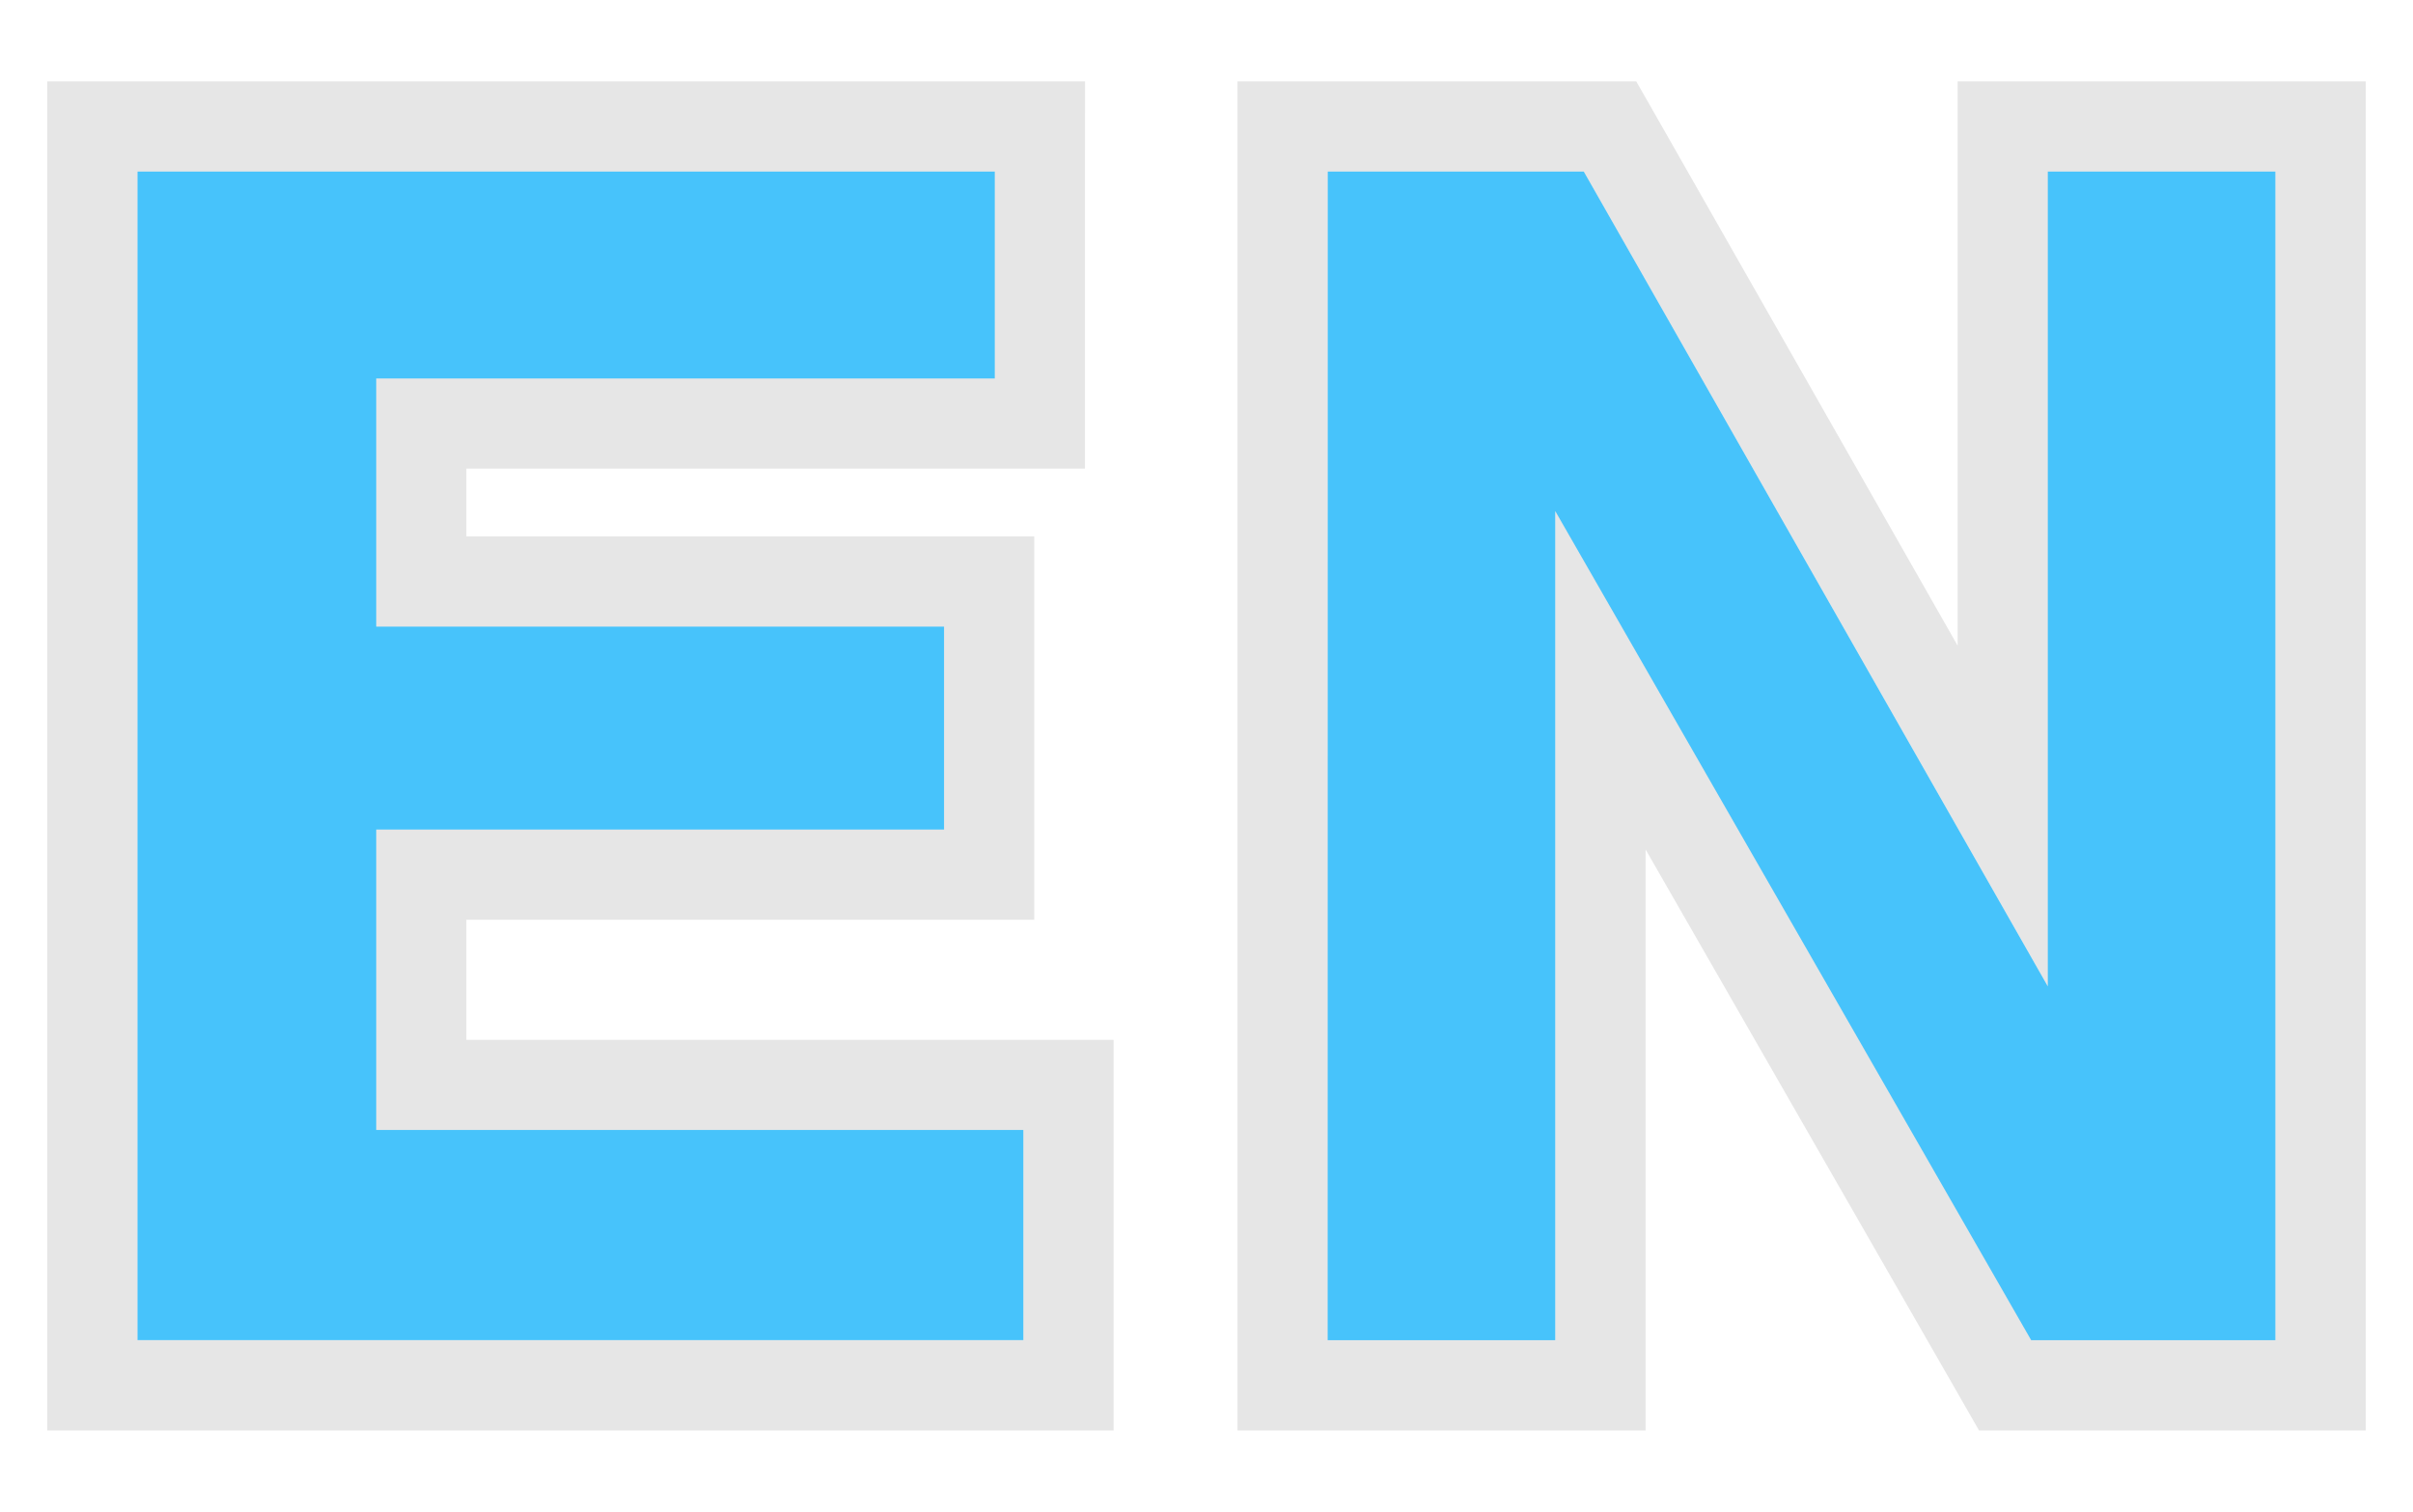 <?xml version="1.0" encoding="utf-8"?>
<!-- Generator: Adobe Illustrator 24.3.0, SVG Export Plug-In . SVG Version: 6.00 Build 0)  -->
<svg version="1.1" id="レイヤー_1" xmlns="http://www.w3.org/2000/svg" xmlns:xlink="http://www.w3.org/1999/xlink" x="0px"
	 y="0px" viewBox="0 0 25.532 16" style="enable-background:new 0 0 25.532 16;" xml:space="preserve">
<style type="text/css">
	.st0{fill:#47C3FB;}
	.st1{opacity:0.1;enable-background:new    ;}
</style>
<g>
	<g>
		<path class="st0" d="M10.526,4.006H3.981v2.626h6.008v2.148h-6.008v3.18h6.847v2.224H1.455V1.816h9.071
			v2.19H10.526z"/>
		<path class="st1" d="M10.526,1.816v2.19H3.981v2.626h6.008v2.148h-6.008v3.18h6.847v2.224H1.455V1.816
			H10.526 M11.481,0.861h-0.955H1.455H0.5v0.955v12.369v0.955h0.955h9.373h0.955v-0.955v-2.224v-0.955
			h-0.955H4.935V9.735h5.053h0.955V8.78V6.632V5.677H9.989H4.935V4.96h5.59h0.955V4.006V1.816
			L11.481,0.861L11.481,0.861z"/>
	</g>
	<g>
		<path class="st0" d="M14.049,1.816h2.709l4.91,8.624V1.816h2.408v12.369h-2.584l-5.036-8.776v8.776
			h-2.408C14.049,14.184,14.049,1.816,14.049,1.816z"/>
		<path class="st1" d="M24.077,1.816v12.369h-2.584l-5.036-8.776v8.776h-2.408V1.816h2.709L21.669,10.44
			V1.816H24.077 M25.032,0.861h-0.955h-2.408h-0.955v0.955v5.018L17.588,1.343l-0.275-0.482h-0.555
			h-2.709h-0.955v0.955v12.369v0.955h0.955h2.408h0.955v-0.955V8.991l3.253,5.669l0.275,0.48h0.553
			h2.584h0.955v-0.955V1.816V0.861L25.032,0.861z"/>
	</g>
</g>
</svg>
